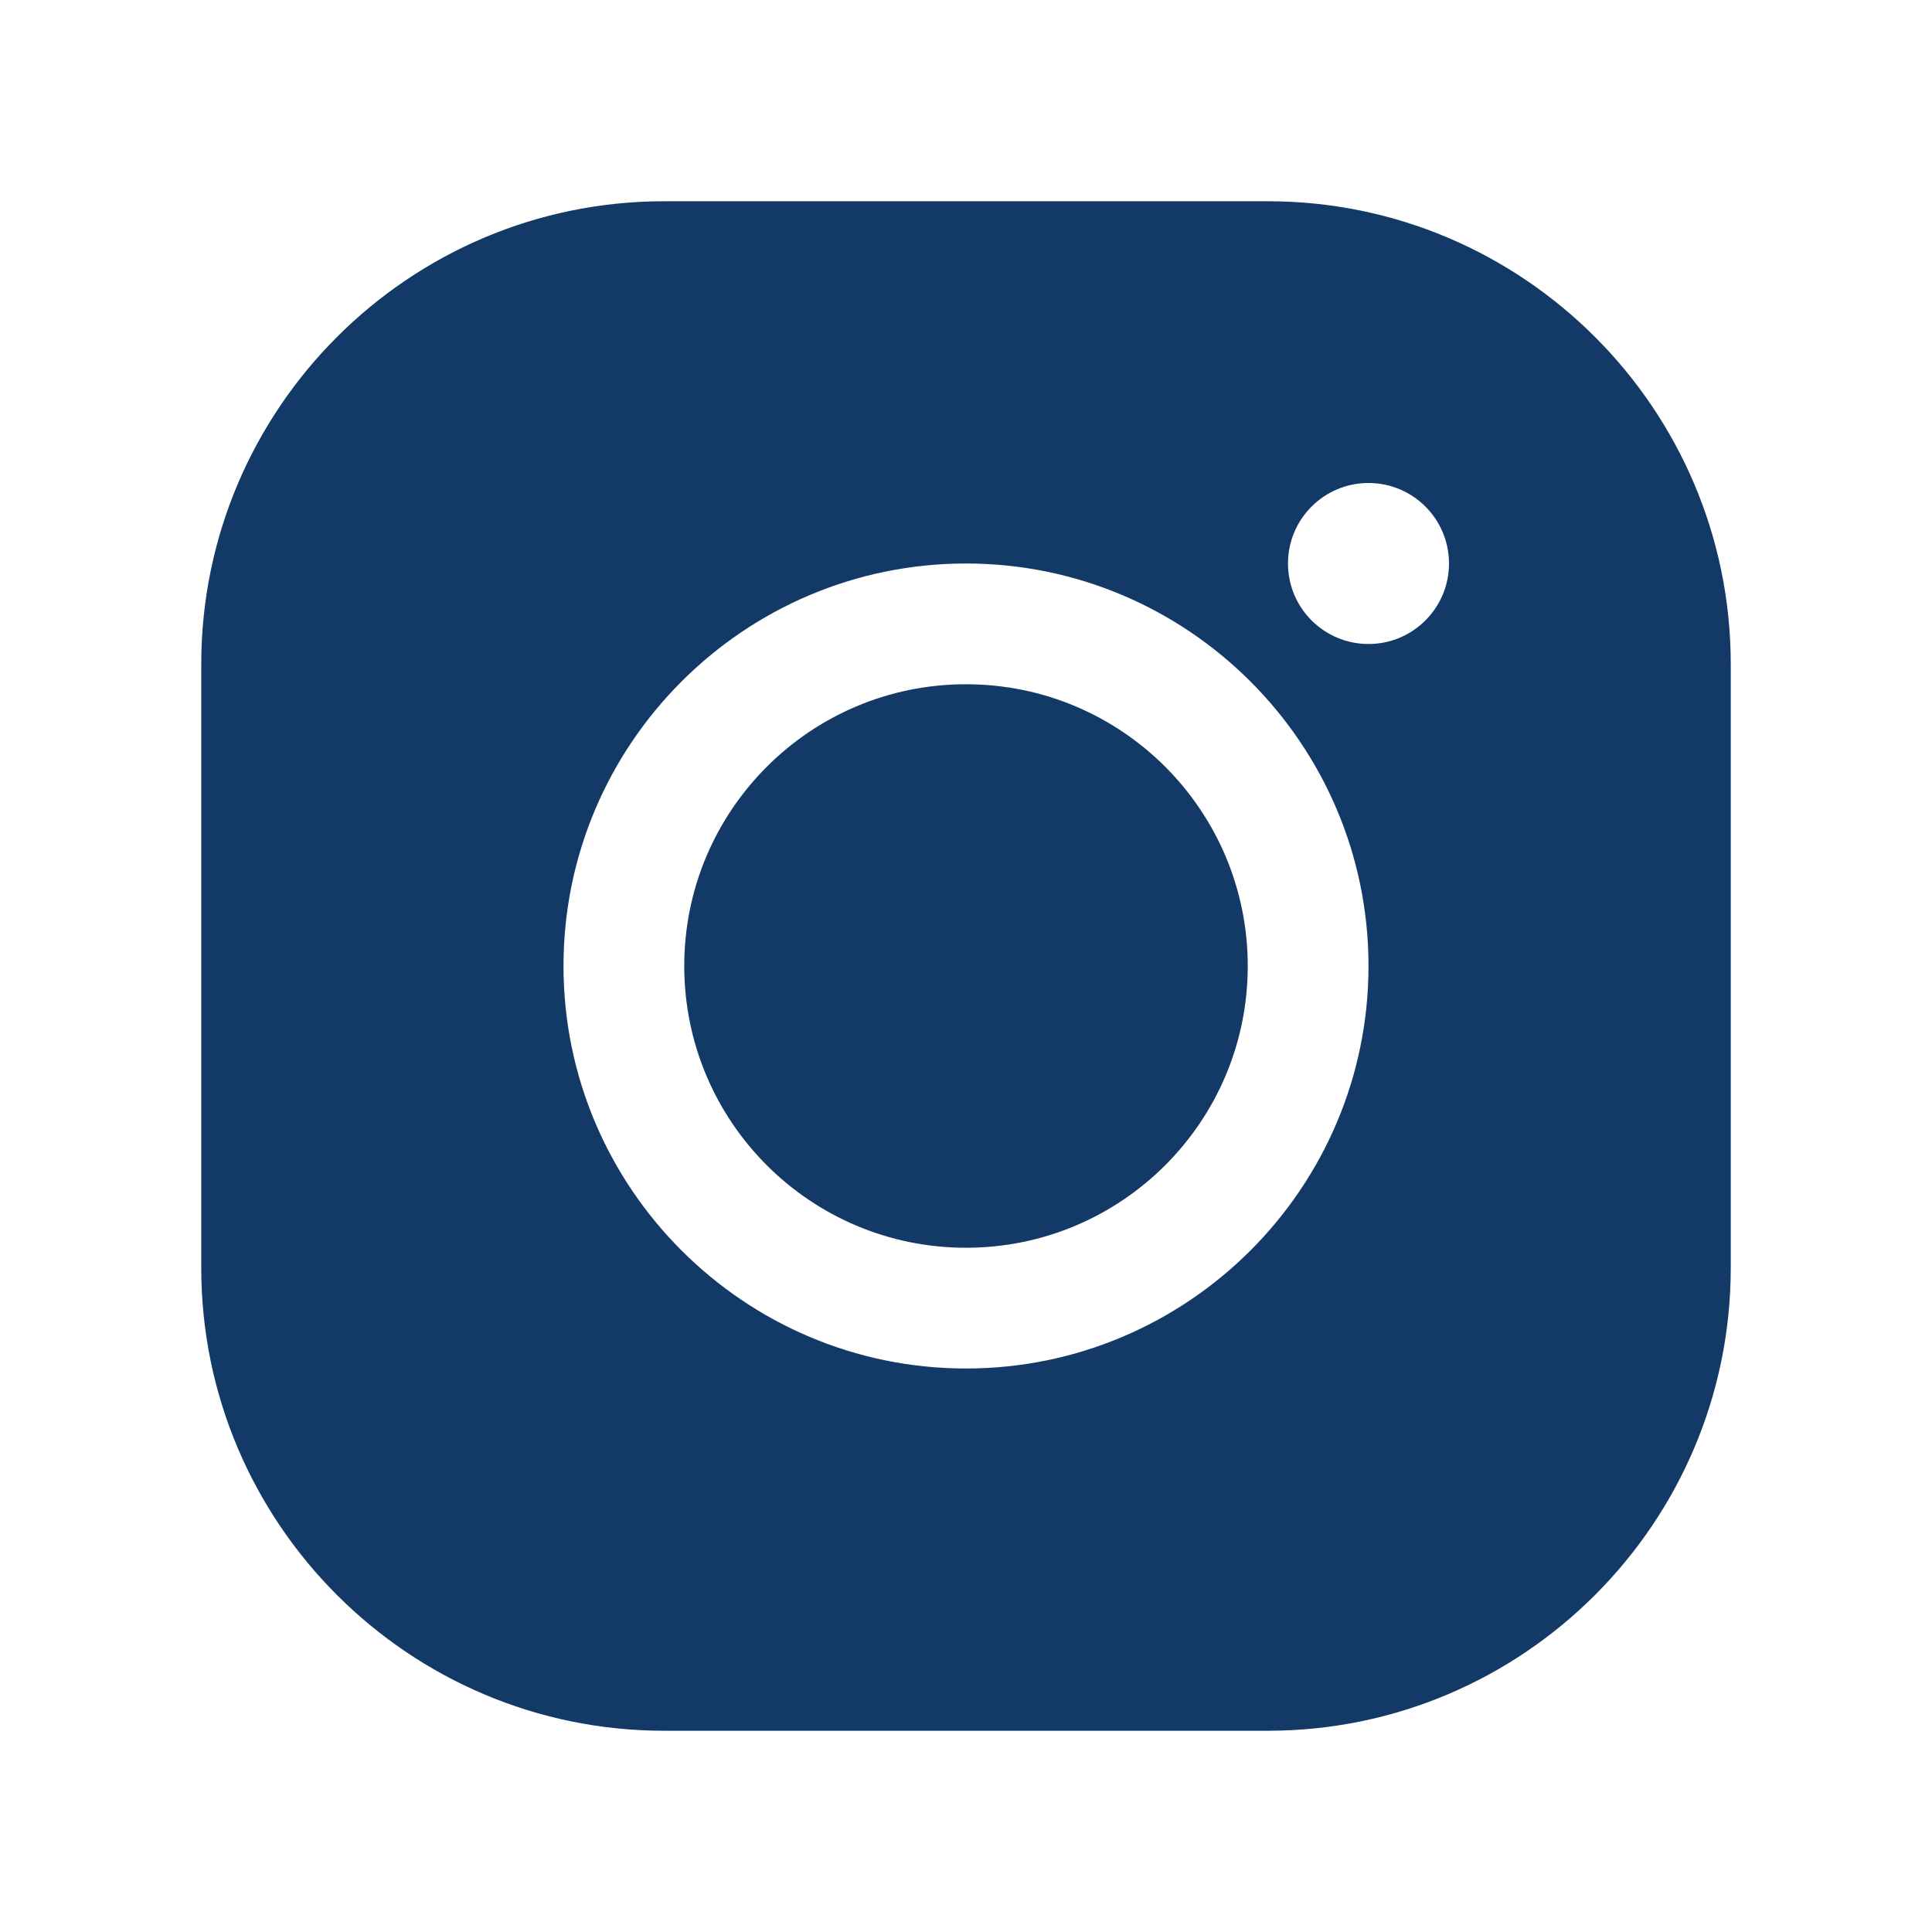 <svg fill="#133967" xmlns="http://www.w3.org/2000/svg"  viewBox="0 0 48 48" width="24px" height="24px"><path d="M31.5,5h-15C10.159,5,5,10.159,5,16.5v15C5,37.841,10.159,43,16.5,43h15C37.841,43,43,37.841,43,31.5v-15	C43,10.159,37.841,5,31.5,5z M24,34c-5.514,0-10-4.486-10-10s4.486-10,10-10s10,4.486,10,10S29.514,34,24,34z M34,16	c-1.105,0-2-0.896-2-2c0-1.105,0.895-2,2-2s2,0.895,2,2C36,15.104,35.105,16,34,16z"/><circle cx="24" cy="24" r="7"/></svg>